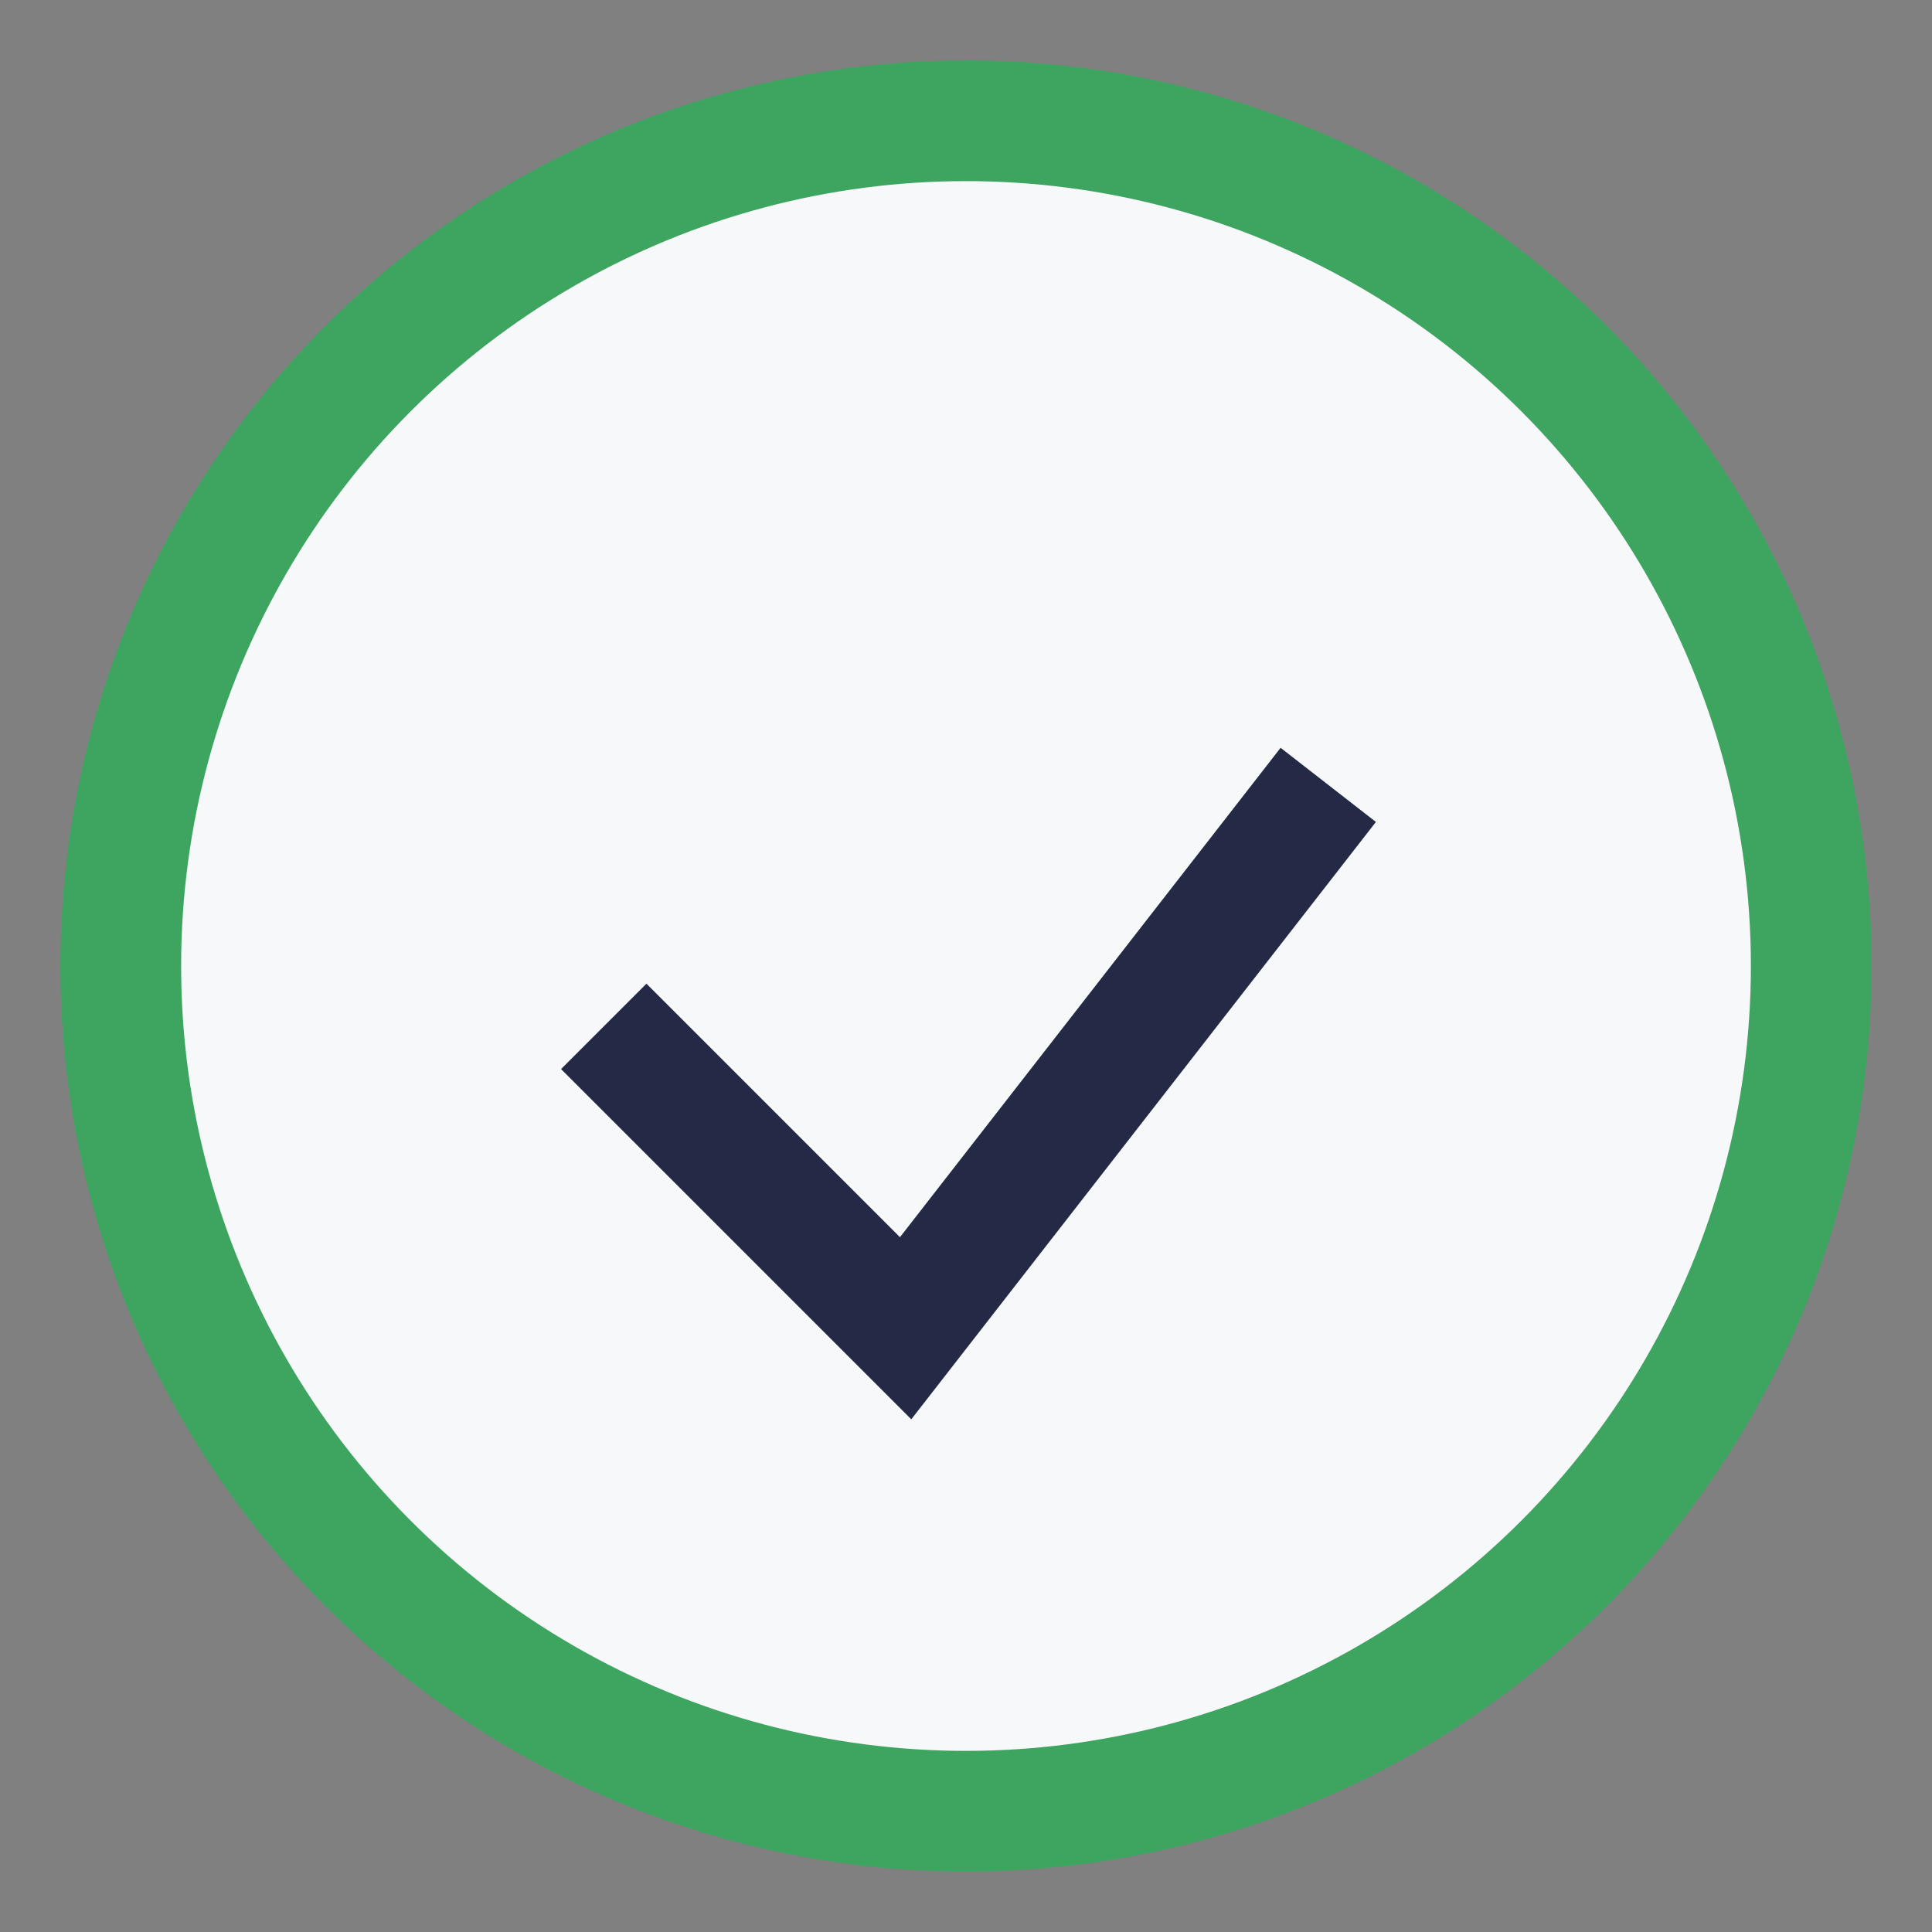 <?xml version="1.0" encoding="UTF-8"?>
<svg xmlns="http://www.w3.org/2000/svg" width="32" height="32" viewBox="0 0 32 32"><rect x="0" y="0" width="32" height="32" fill="#808080" stroke="none"/><circle cx="16" cy="16" r="14" fill="#F6F8FA" stroke="#3EA561" stroke-width="2"/><path d="M10 17l5 5 7-9" fill="none" stroke="#242A45" stroke-width="2"/></svg>